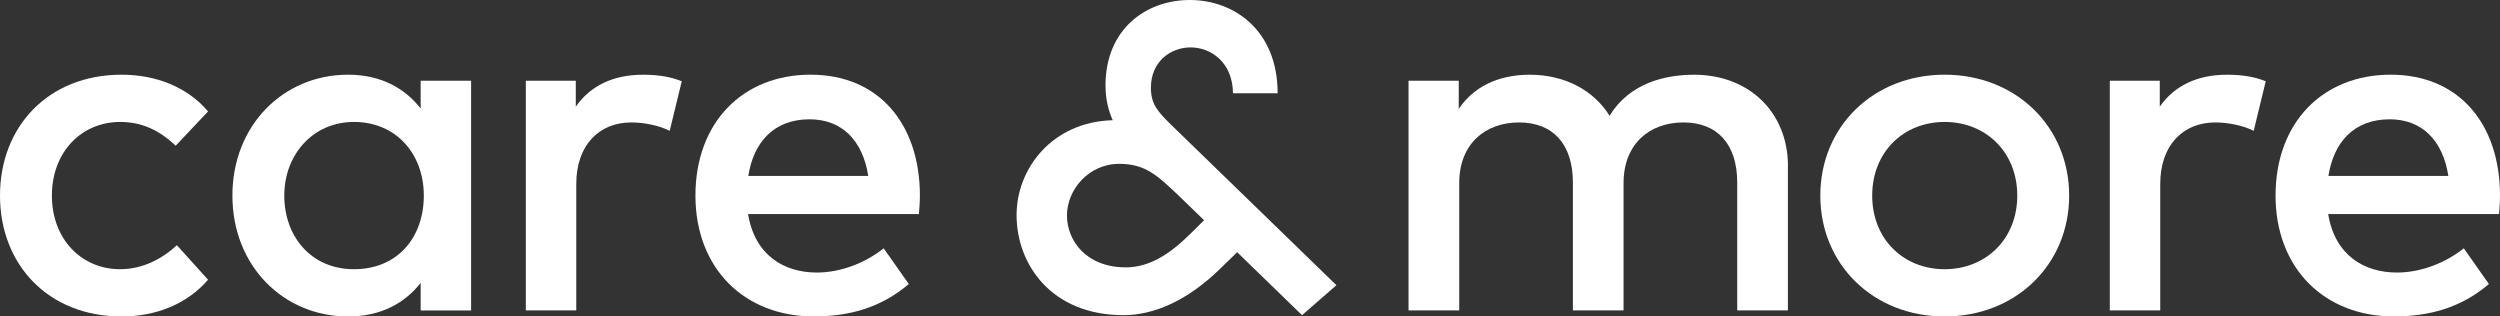 <svg width="158" height="20" viewBox="0 0 158 20" fill="none" xmlns="http://www.w3.org/2000/svg">
<rect x="0" y="0" width="158" height="20" fill="#333333" stroke="none"/>
<g clip-path="url(#clip0_361_5547)">
<path d="M13.149 7.042L11.105 9.208C10.084 8.253 9.002 7.707 7.597 7.707C5.14 7.707 3.279 9.617 3.279 12.361C3.279 15.104 5.14 17.014 7.597 17.014C9.002 17.014 10.252 16.361 11.181 15.498L13.149 17.679C11.824 19.212 9.871 20 7.688 20C3.036 20 0 16.711 0 12.361C0 8.011 3.036 4.721 7.688 4.721C9.87 4.721 11.852 5.51 13.149 7.042Z" fill="white"/>
<path d="M29.774 19.621H26.586V17.877C25.58 19.165 24.069 20 21.996 20C17.908 20 14.688 16.8 14.688 12.361C14.688 7.921 17.908 4.721 21.996 4.721C24.069 4.721 25.58 5.571 26.586 6.859V5.101H29.774V19.619V19.621ZM17.966 12.361C17.966 14.908 19.63 17.014 22.376 17.014C25.122 17.014 26.785 15.013 26.785 12.361C26.785 9.708 25.015 7.707 22.376 7.707C19.736 7.707 17.966 9.814 17.966 12.361Z" fill="white"/>
<path d="M43.087 5.132L42.325 8.27C41.653 7.921 40.677 7.738 39.898 7.738C37.869 7.738 36.42 9.162 36.42 11.633V19.619H33.232V5.102H36.39V6.739C37.351 5.361 38.844 4.723 40.63 4.723C41.606 4.723 42.353 4.845 43.084 5.134L43.087 5.132Z" fill="white"/>
<path d="M58.137 12.346C58.137 12.753 58.107 13.164 58.075 13.527H47.278C47.704 16.135 49.549 17.225 51.626 17.225C53.088 17.225 54.645 16.651 55.849 15.694L57.436 17.951C55.651 19.469 53.638 19.998 51.428 19.998C47.048 19.998 43.952 16.966 43.952 12.359C43.952 7.752 46.927 4.72 51.229 4.72C55.53 4.72 58.123 7.811 58.138 12.344L58.137 12.346ZM47.292 11.118H54.873C54.523 8.86 53.194 7.54 51.167 7.54C48.895 7.54 47.628 8.997 47.292 11.118Z" fill="white"/>
<path d="M112.995 10.496V19.619H109.793V11.542C109.793 9.101 108.528 7.738 106.393 7.738C104.258 7.738 102.609 9.086 102.609 11.572V19.619H99.407V11.542C99.407 9.101 98.142 7.738 96.007 7.738C93.872 7.738 92.223 9.086 92.223 11.572V19.619H89.02V5.102H92.193V6.876C93.367 5.162 95.183 4.723 96.677 4.723C98.907 4.723 100.72 5.708 101.726 7.316C102.994 5.239 105.25 4.723 107.067 4.723C110.545 4.723 112.999 7.102 112.999 10.498L112.995 10.496Z" fill="white"/>
<path d="M130.771 12.361C130.771 16.709 127.414 20 122.9 20C118.386 20 115.044 16.709 115.044 12.361C115.044 8.012 118.386 4.721 122.9 4.721C127.414 4.721 130.771 8.012 130.771 12.361ZM118.323 12.361C118.323 15.104 120.29 17.014 122.9 17.014C125.51 17.014 127.492 15.104 127.492 12.361C127.492 9.617 125.508 7.707 122.9 7.707C120.292 7.707 118.323 9.617 118.323 12.361Z" fill="white"/>
<path d="M143.195 5.132L142.433 8.27C141.76 7.921 140.784 7.738 140.005 7.738C137.977 7.738 136.527 9.162 136.527 11.633V19.619H133.34V5.102H136.498V6.739C137.459 5.361 138.951 4.723 140.738 4.723C141.714 4.723 142.461 4.845 143.191 5.134L143.195 5.132Z" fill="white"/>
<path d="M158 12.346C158 12.753 157.97 13.164 157.939 13.527H147.141C147.567 16.135 149.412 17.225 151.489 17.225C152.951 17.225 154.509 16.651 155.712 15.694L157.299 17.951C155.515 19.469 153.501 19.998 151.291 19.998C146.912 19.998 143.815 16.966 143.815 12.359C143.815 7.752 146.79 4.72 151.092 4.72C155.394 4.72 157.987 7.811 158.002 12.344L158 12.346ZM147.156 11.118H154.736C154.386 8.86 153.058 7.54 151.031 7.54C148.758 7.54 147.491 8.997 147.156 11.118Z" fill="white"/>
<path d="M72.738 5.536C72.738 3.883 73.992 2.996 75.247 2.996C76.502 2.996 77.9 3.906 77.925 5.896H80.747C80.747 1.894 77.973 0 75.199 0C72.424 0 69.868 1.846 69.868 5.393C69.868 6.28 70.06 7.022 70.326 7.598C66.514 7.694 64.248 10.642 64.248 13.59C64.248 16.729 66.468 19.918 71.002 19.918C72.979 19.918 75.077 18.959 77.08 17.017L78.189 15.939L82.289 19.918L84.461 18.024L74.09 7.958C73.125 7.022 72.738 6.567 72.738 5.538V5.536ZM76.099 13.916L75.27 14.739C73.895 16.105 72.617 16.897 71.146 16.897C68.662 16.897 67.432 15.219 67.432 13.614C67.432 12.009 68.784 10.355 70.736 10.355C72.376 10.355 73.148 11.074 74.571 12.44L76.099 13.918V13.916Z" fill="white"/>
</g>
<defs>
<clipPath id="clip0_361_5547">
<rect width="158" height="20" fill="white"/>
</clipPath>
</defs>
</svg>
